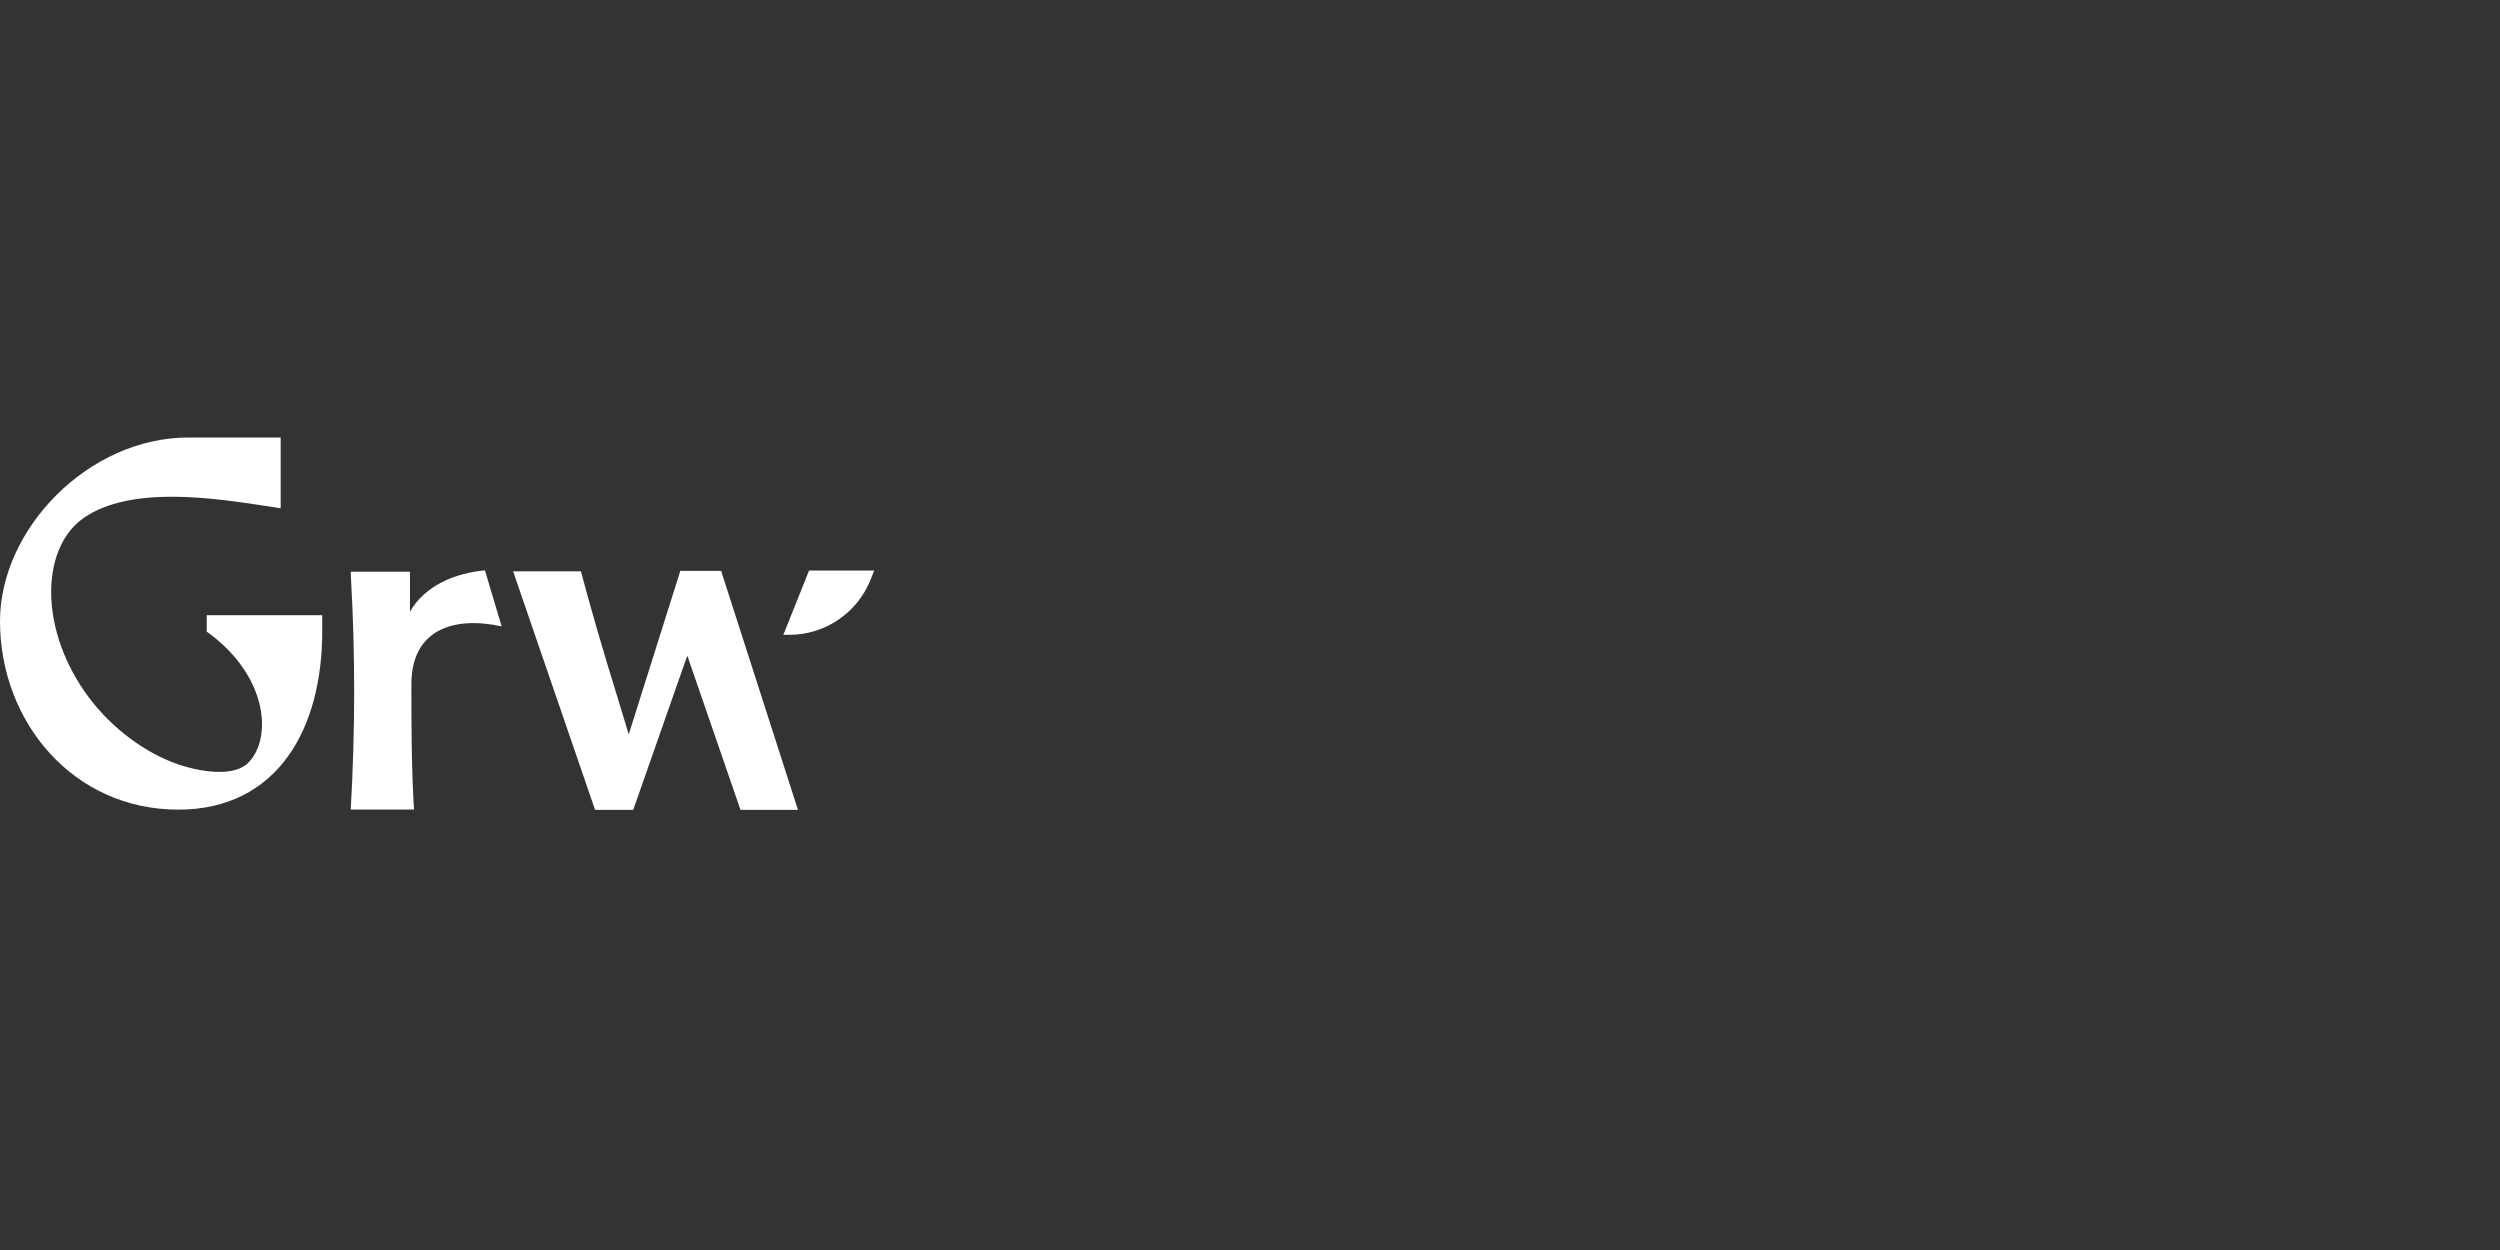 <svg width="160" height="80" viewBox="0 0 160 80" fill="none" xmlns="http://www.w3.org/2000/svg">
<rect x="0" y="0" width="160" height="80" fill="#333333" stroke="none"/>
<path fill-rule="evenodd" clip-rule="evenodd" d="M17.963 28V32.529C15.681 32.179 13.391 31.8 11.075 31.791C8.911 31.784 6.857 32.113 5.369 33.14C4.056 34.046 3.311 35.719 3.276 37.739C3.241 39.756 3.916 42.087 5.406 44.246C6.893 46.401 9.006 47.975 10.981 48.764C12.18 49.243 14.803 49.902 15.892 48.812C17.406 47.298 17.194 43.339 13.348 40.509L13.231 40.423V39.373H20.622V40.41C20.622 43.518 19.917 46.365 18.406 48.442C16.886 50.531 14.567 51.817 11.407 51.817C4.68 51.817 0 46.199 0 39.754C0 33.873 5.641 28 12.063 28H17.963Z" fill="white"/>
<path fill-rule="evenodd" clip-rule="evenodd" d="M26.237 39.149C27.208 37.448 29.164 36.674 31.036 36.504L32.106 40.087C28.95 39.404 26.328 40.344 26.328 43.798C26.328 46.439 26.336 49.174 26.496 51.811H22.447C22.728 46.89 22.745 41.958 22.464 37.036L22.447 36.591H26.237V39.149Z" fill="white"/>
<path fill-rule="evenodd" clip-rule="evenodd" d="M46.152 36.536L51.07 51.83H47.391L43.987 41.959L40.527 51.83H38.084L32.839 36.566H37.179L37.236 36.778C37.835 39.027 38.555 41.517 39.606 44.909L39.606 44.91L40.239 47L43.54 36.536H46.152Z" fill="white"/>
<path d="M55.951 36.512H51.781L50.134 40.629H50.51C52.802 40.629 54.863 39.233 55.714 37.106L55.951 36.512Z" fill="white"/>
</svg>
